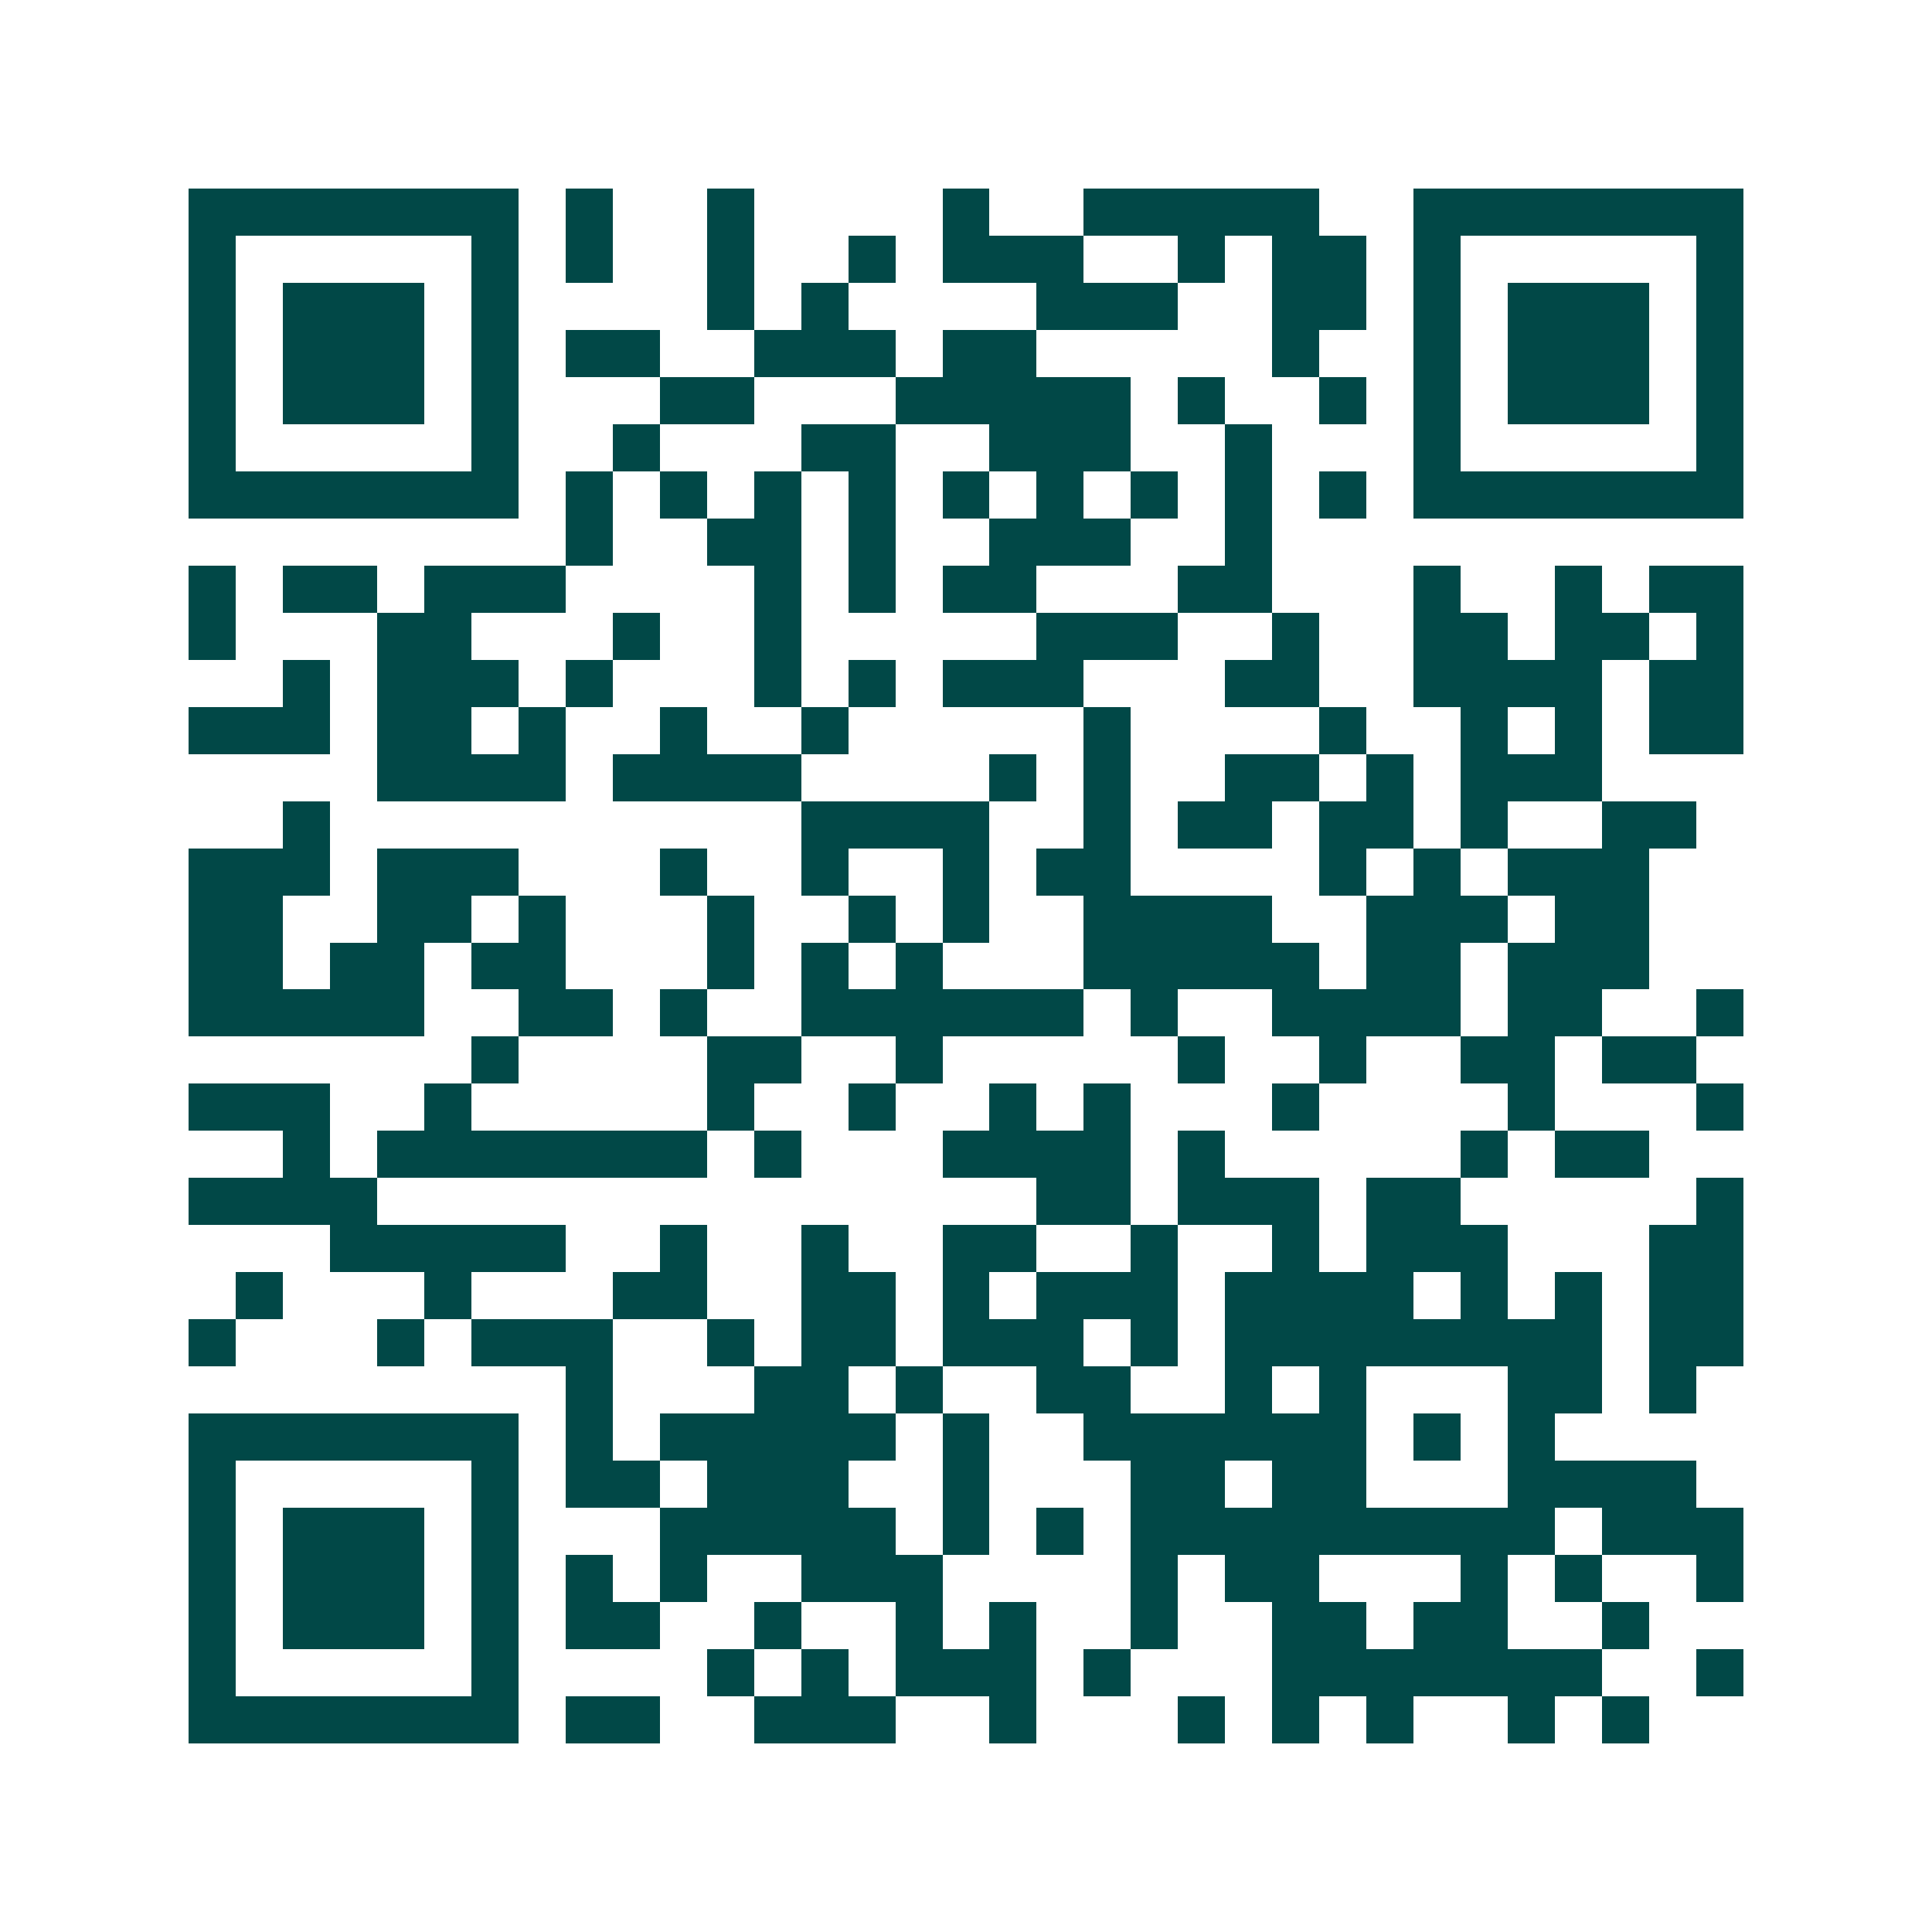 <svg xmlns="http://www.w3.org/2000/svg" width="200" height="200" viewBox="0 0 41 41" shape-rendering="crispEdges"><path fill="#ffffff" d="M0 0h41v41H0z"/><path stroke="#014847" d="M4 4.5h7m1 0h1m2 0h1m4 0h1m2 0h5m2 0h7M4 5.5h1m5 0h1m1 0h1m2 0h1m2 0h1m1 0h3m2 0h1m1 0h2m1 0h1m5 0h1M4 6.5h1m1 0h3m1 0h1m4 0h1m1 0h1m4 0h3m2 0h2m1 0h1m1 0h3m1 0h1M4 7.5h1m1 0h3m1 0h1m1 0h2m2 0h3m1 0h2m5 0h1m2 0h1m1 0h3m1 0h1M4 8.5h1m1 0h3m1 0h1m3 0h2m3 0h5m1 0h1m2 0h1m1 0h1m1 0h3m1 0h1M4 9.5h1m5 0h1m2 0h1m3 0h2m2 0h3m2 0h1m3 0h1m5 0h1M4 10.5h7m1 0h1m1 0h1m1 0h1m1 0h1m1 0h1m1 0h1m1 0h1m1 0h1m1 0h1m1 0h7M12 11.5h1m2 0h2m1 0h1m2 0h3m2 0h1M4 12.5h1m1 0h2m1 0h3m4 0h1m1 0h1m1 0h2m3 0h2m3 0h1m2 0h1m1 0h2M4 13.5h1m3 0h2m3 0h1m2 0h1m5 0h3m2 0h1m2 0h2m1 0h2m1 0h1M6 14.5h1m1 0h3m1 0h1m3 0h1m1 0h1m1 0h3m3 0h2m2 0h4m1 0h2M4 15.5h3m1 0h2m1 0h1m2 0h1m2 0h1m5 0h1m4 0h1m2 0h1m1 0h1m1 0h2M8 16.5h4m1 0h4m4 0h1m1 0h1m2 0h2m1 0h1m1 0h3M6 17.5h1m10 0h4m2 0h1m1 0h2m1 0h2m1 0h1m2 0h2M4 18.5h3m1 0h3m3 0h1m2 0h1m2 0h1m1 0h2m4 0h1m1 0h1m1 0h3M4 19.5h2m2 0h2m1 0h1m3 0h1m2 0h1m1 0h1m2 0h4m2 0h3m1 0h2M4 20.5h2m1 0h2m1 0h2m3 0h1m1 0h1m1 0h1m3 0h5m1 0h2m1 0h3M4 21.5h5m2 0h2m1 0h1m2 0h6m1 0h1m2 0h4m1 0h2m2 0h1M10 22.5h1m4 0h2m2 0h1m5 0h1m2 0h1m2 0h2m1 0h2M4 23.5h3m2 0h1m5 0h1m2 0h1m2 0h1m1 0h1m3 0h1m4 0h1m3 0h1M6 24.5h1m1 0h7m1 0h1m3 0h4m1 0h1m5 0h1m1 0h2M4 25.5h4m14 0h2m1 0h3m1 0h2m5 0h1M7 26.5h5m2 0h1m2 0h1m2 0h2m2 0h1m2 0h1m1 0h3m3 0h2M5 27.5h1m3 0h1m3 0h2m2 0h2m1 0h1m1 0h3m1 0h4m1 0h1m1 0h1m1 0h2M4 28.5h1m3 0h1m1 0h3m2 0h1m1 0h2m1 0h3m1 0h1m1 0h8m1 0h2M12 29.5h1m3 0h2m1 0h1m2 0h2m2 0h1m1 0h1m3 0h2m1 0h1M4 30.5h7m1 0h1m1 0h5m1 0h1m2 0h6m1 0h1m1 0h1M4 31.5h1m5 0h1m1 0h2m1 0h3m2 0h1m3 0h2m1 0h2m3 0h4M4 32.5h1m1 0h3m1 0h1m3 0h5m1 0h1m1 0h1m1 0h9m1 0h3M4 33.5h1m1 0h3m1 0h1m1 0h1m1 0h1m2 0h3m4 0h1m1 0h2m3 0h1m1 0h1m2 0h1M4 34.5h1m1 0h3m1 0h1m1 0h2m2 0h1m2 0h1m1 0h1m2 0h1m2 0h2m1 0h2m2 0h1M4 35.5h1m5 0h1m4 0h1m1 0h1m1 0h3m1 0h1m3 0h7m2 0h1M4 36.5h7m1 0h2m2 0h3m2 0h1m3 0h1m1 0h1m1 0h1m2 0h1m1 0h1"/></svg>
